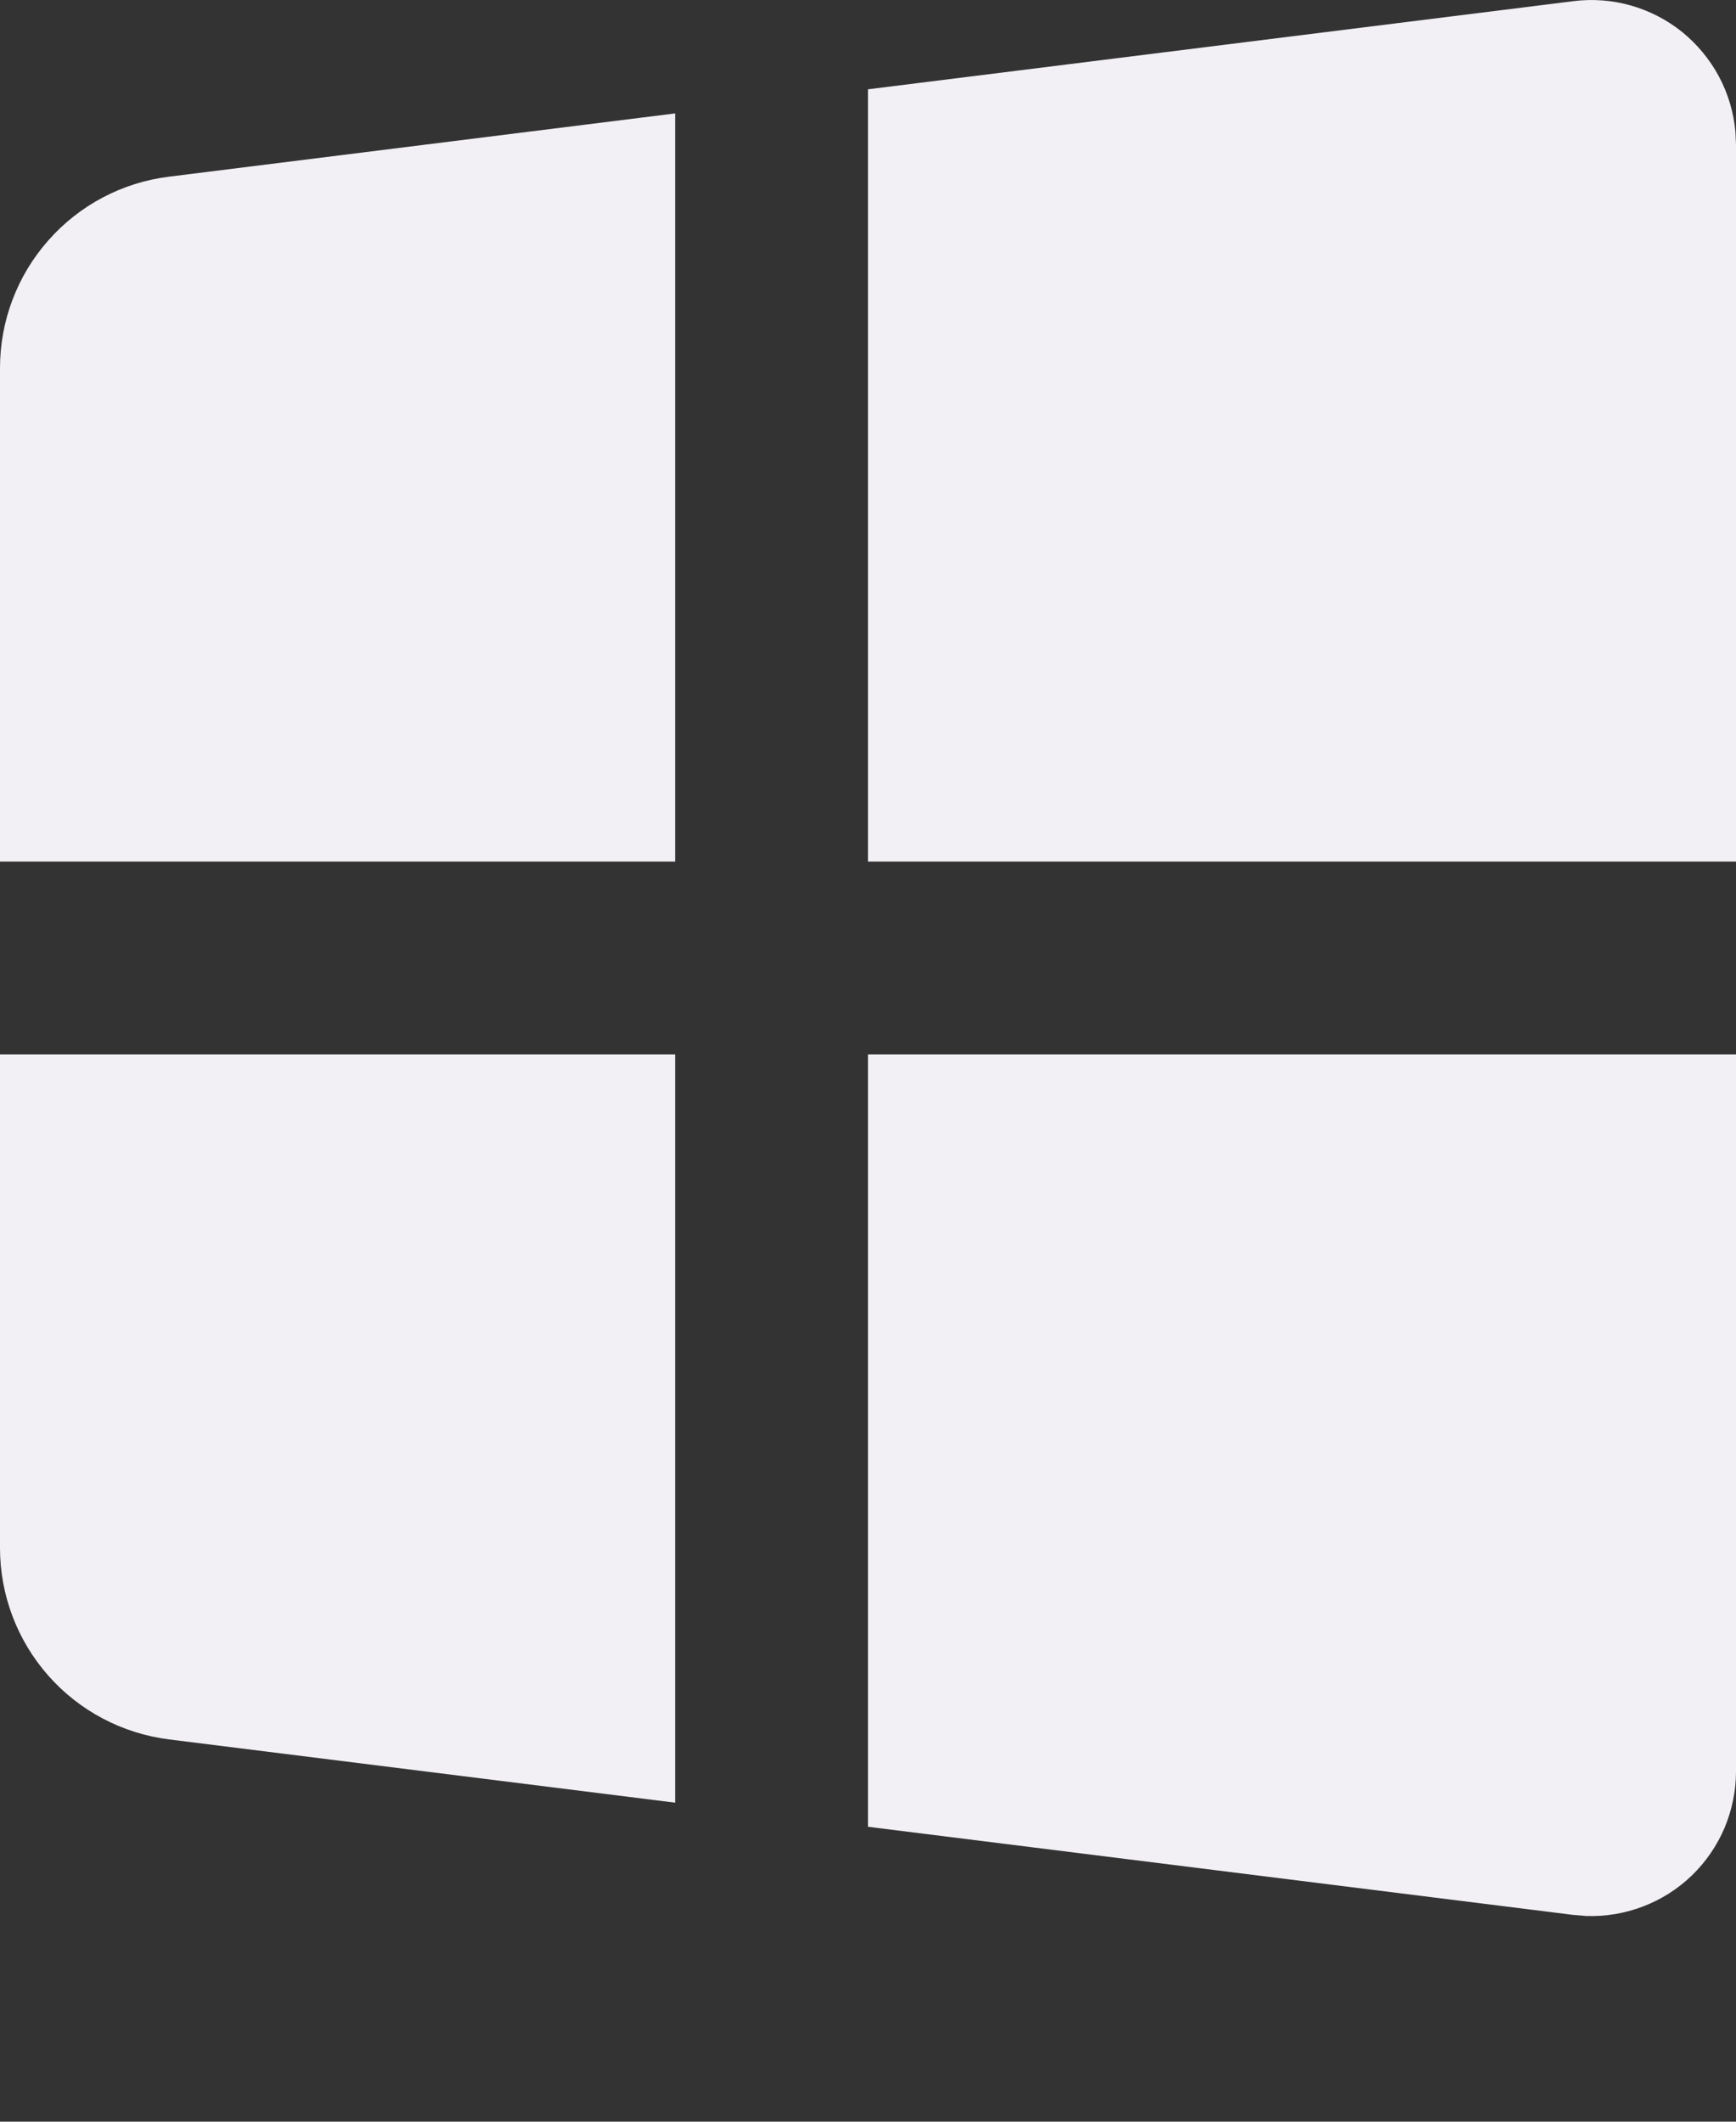 <svg width="18" height="22" viewBox="0 0 18 22" fill="none" xmlns="http://www.w3.org/2000/svg">
<rect x="0" y="0" width="18" height="22" fill="#333333" stroke="none"/>
<path d="M18 10.934V18.368C18 18.569 17.959 18.768 17.881 18.954C17.802 19.139 17.687 19.307 17.542 19.447C17.397 19.587 17.225 19.696 17.037 19.768C16.849 19.84 16.648 19.874 16.447 19.867L16.314 19.856L9 18.942V10.934H18ZM7 10.934V18.692L1.752 18.036C1.268 17.975 0.823 17.74 0.501 17.375C0.178 17.009 -0 16.538 4.74773e-08 16.051V10.934H7ZM16.314 0.012C16.514 -0.013 16.717 0.002 16.91 0.057C17.104 0.112 17.285 0.206 17.442 0.332C17.598 0.459 17.728 0.616 17.823 0.793C17.918 0.971 17.976 1.166 17.994 1.367L18 1.5V8.934H9V0.926L16.314 0.012ZM7 1.176V8.934H4.74773e-08V3.817C-0 3.329 0.178 2.858 0.501 2.493C0.823 2.127 1.268 1.892 1.752 1.832L7 1.176Z" fill="#F2F0F4"/>
</svg>
